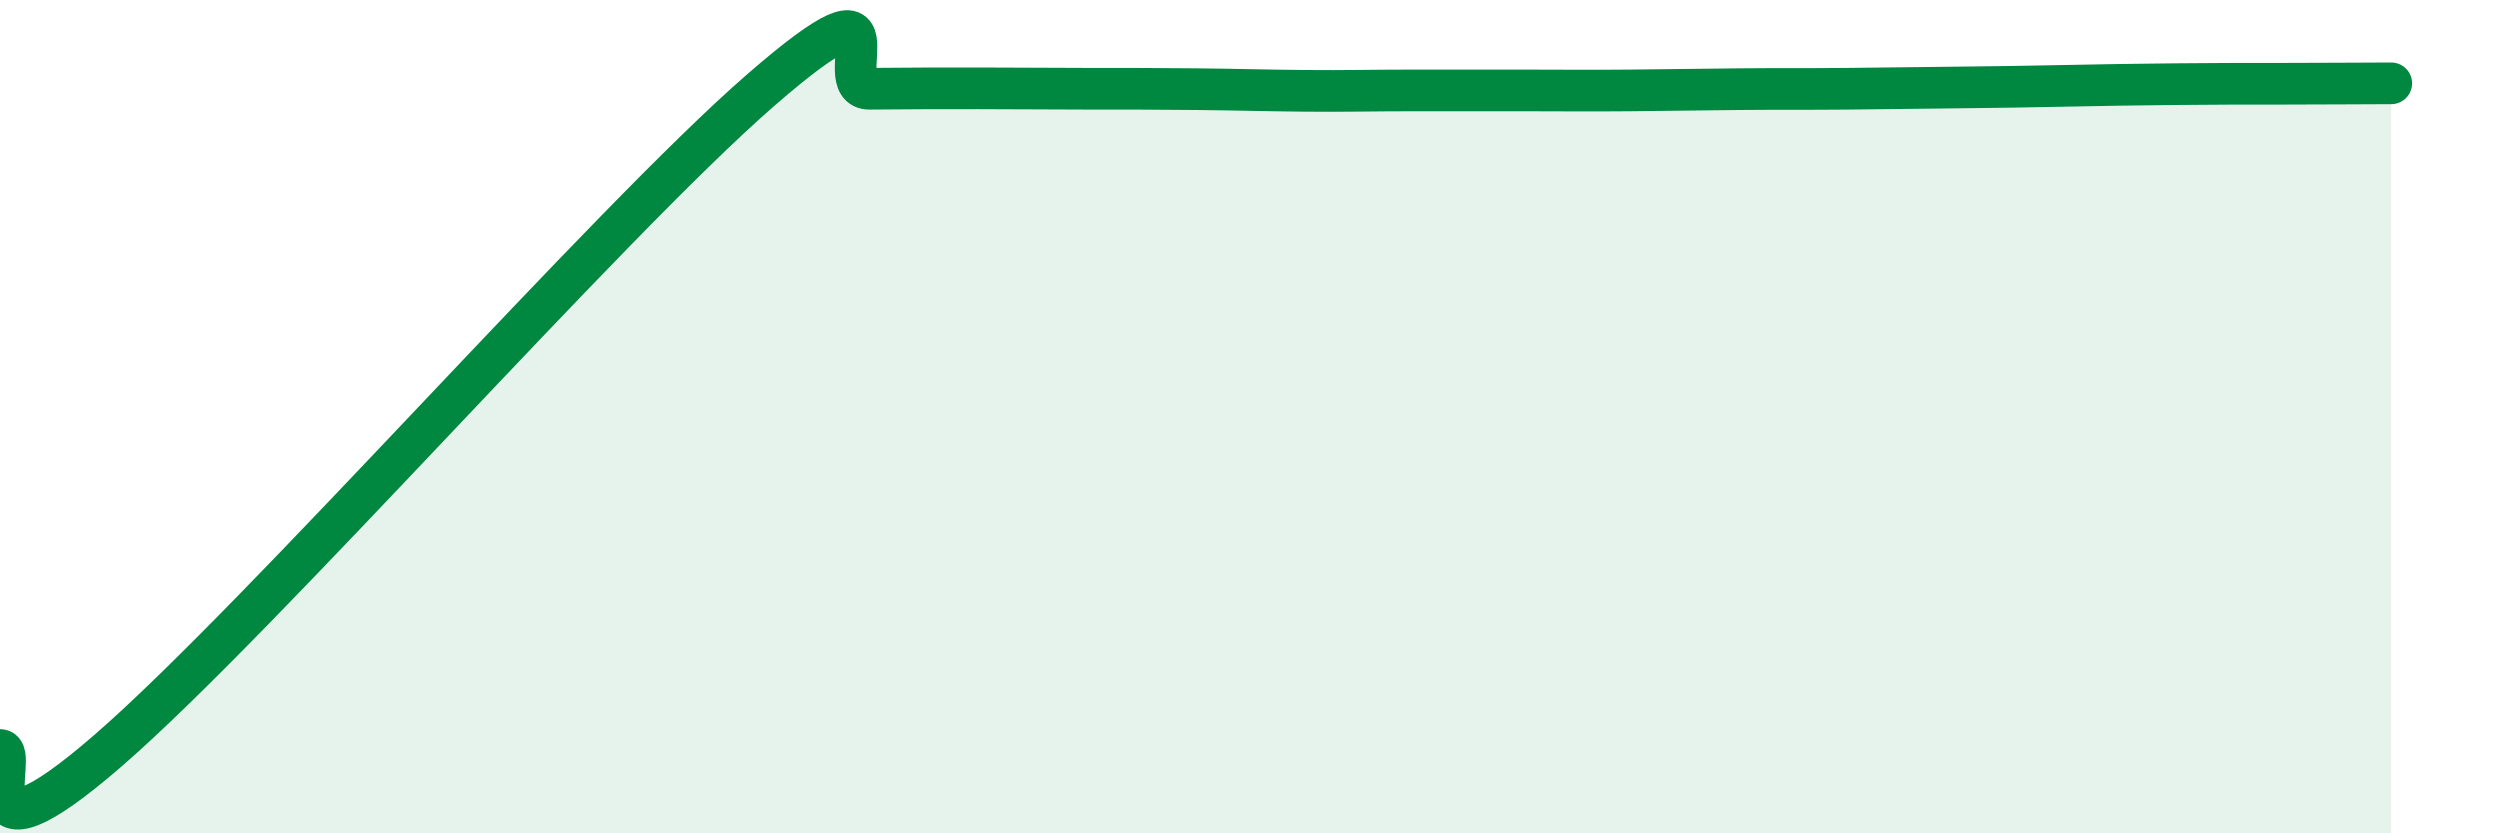 
    <svg width="60" height="20" viewBox="0 0 60 20" xmlns="http://www.w3.org/2000/svg">
      <path
        d="M 0,18 C 0.52,18 -1.04,21.17 2.61,18 C 6.26,14.83 14.61,5.33 18.26,2.16 C 21.91,-1.01 19.83,2.14 20.87,2.13 C 21.91,2.12 22.44,2.12 23.48,2.12 C 24.52,2.12 25.05,2.13 26.09,2.13 C 27.13,2.13 27.66,2.13 28.7,2.14 C 29.74,2.15 30.26,2.17 31.3,2.18 C 32.34,2.19 32.87,2.17 33.91,2.17 C 34.95,2.17 35.48,2.17 36.52,2.17 C 37.56,2.17 38.09,2.18 39.13,2.17 C 40.17,2.16 40.7,2.15 41.74,2.14 C 42.78,2.13 43.31,2.14 44.35,2.13 C 45.39,2.12 45.92,2.11 46.96,2.1 C 48,2.09 48.53,2.08 49.57,2.06 C 50.61,2.04 51.13,2.03 52.17,2.02 C 53.21,2.01 53.74,2.01 54.78,2.01 C 55.82,2.01 56.87,2 57.39,2L57.39 20L0 20Z"
        fill="#008740"
        opacity="0.1"
        stroke-linecap="round"
        stroke-linejoin="round"
      />
      <path
        d="M 0,18 C 0.52,18 -1.04,21.17 2.61,18 C 6.26,14.83 14.61,5.33 18.26,2.16 C 21.91,-1.01 19.83,2.14 20.87,2.13 C 21.91,2.12 22.44,2.12 23.48,2.12 C 24.52,2.12 25.05,2.13 26.09,2.13 C 27.13,2.13 27.66,2.13 28.7,2.14 C 29.74,2.15 30.26,2.17 31.3,2.18 C 32.34,2.19 32.87,2.17 33.91,2.17 C 34.95,2.17 35.48,2.17 36.52,2.17 C 37.56,2.17 38.09,2.18 39.13,2.17 C 40.17,2.16 40.7,2.15 41.74,2.14 C 42.78,2.13 43.31,2.14 44.35,2.13 C 45.39,2.12 45.92,2.11 46.96,2.1 C 48,2.09 48.53,2.08 49.57,2.06 C 50.61,2.04 51.13,2.03 52.17,2.02 C 53.21,2.01 53.74,2.01 54.78,2.01 C 55.82,2.01 56.87,2 57.39,2"
        stroke="#008740"
        stroke-width="1"
        fill="none"
        stroke-linecap="round"
        stroke-linejoin="round"
      />
    </svg>
  